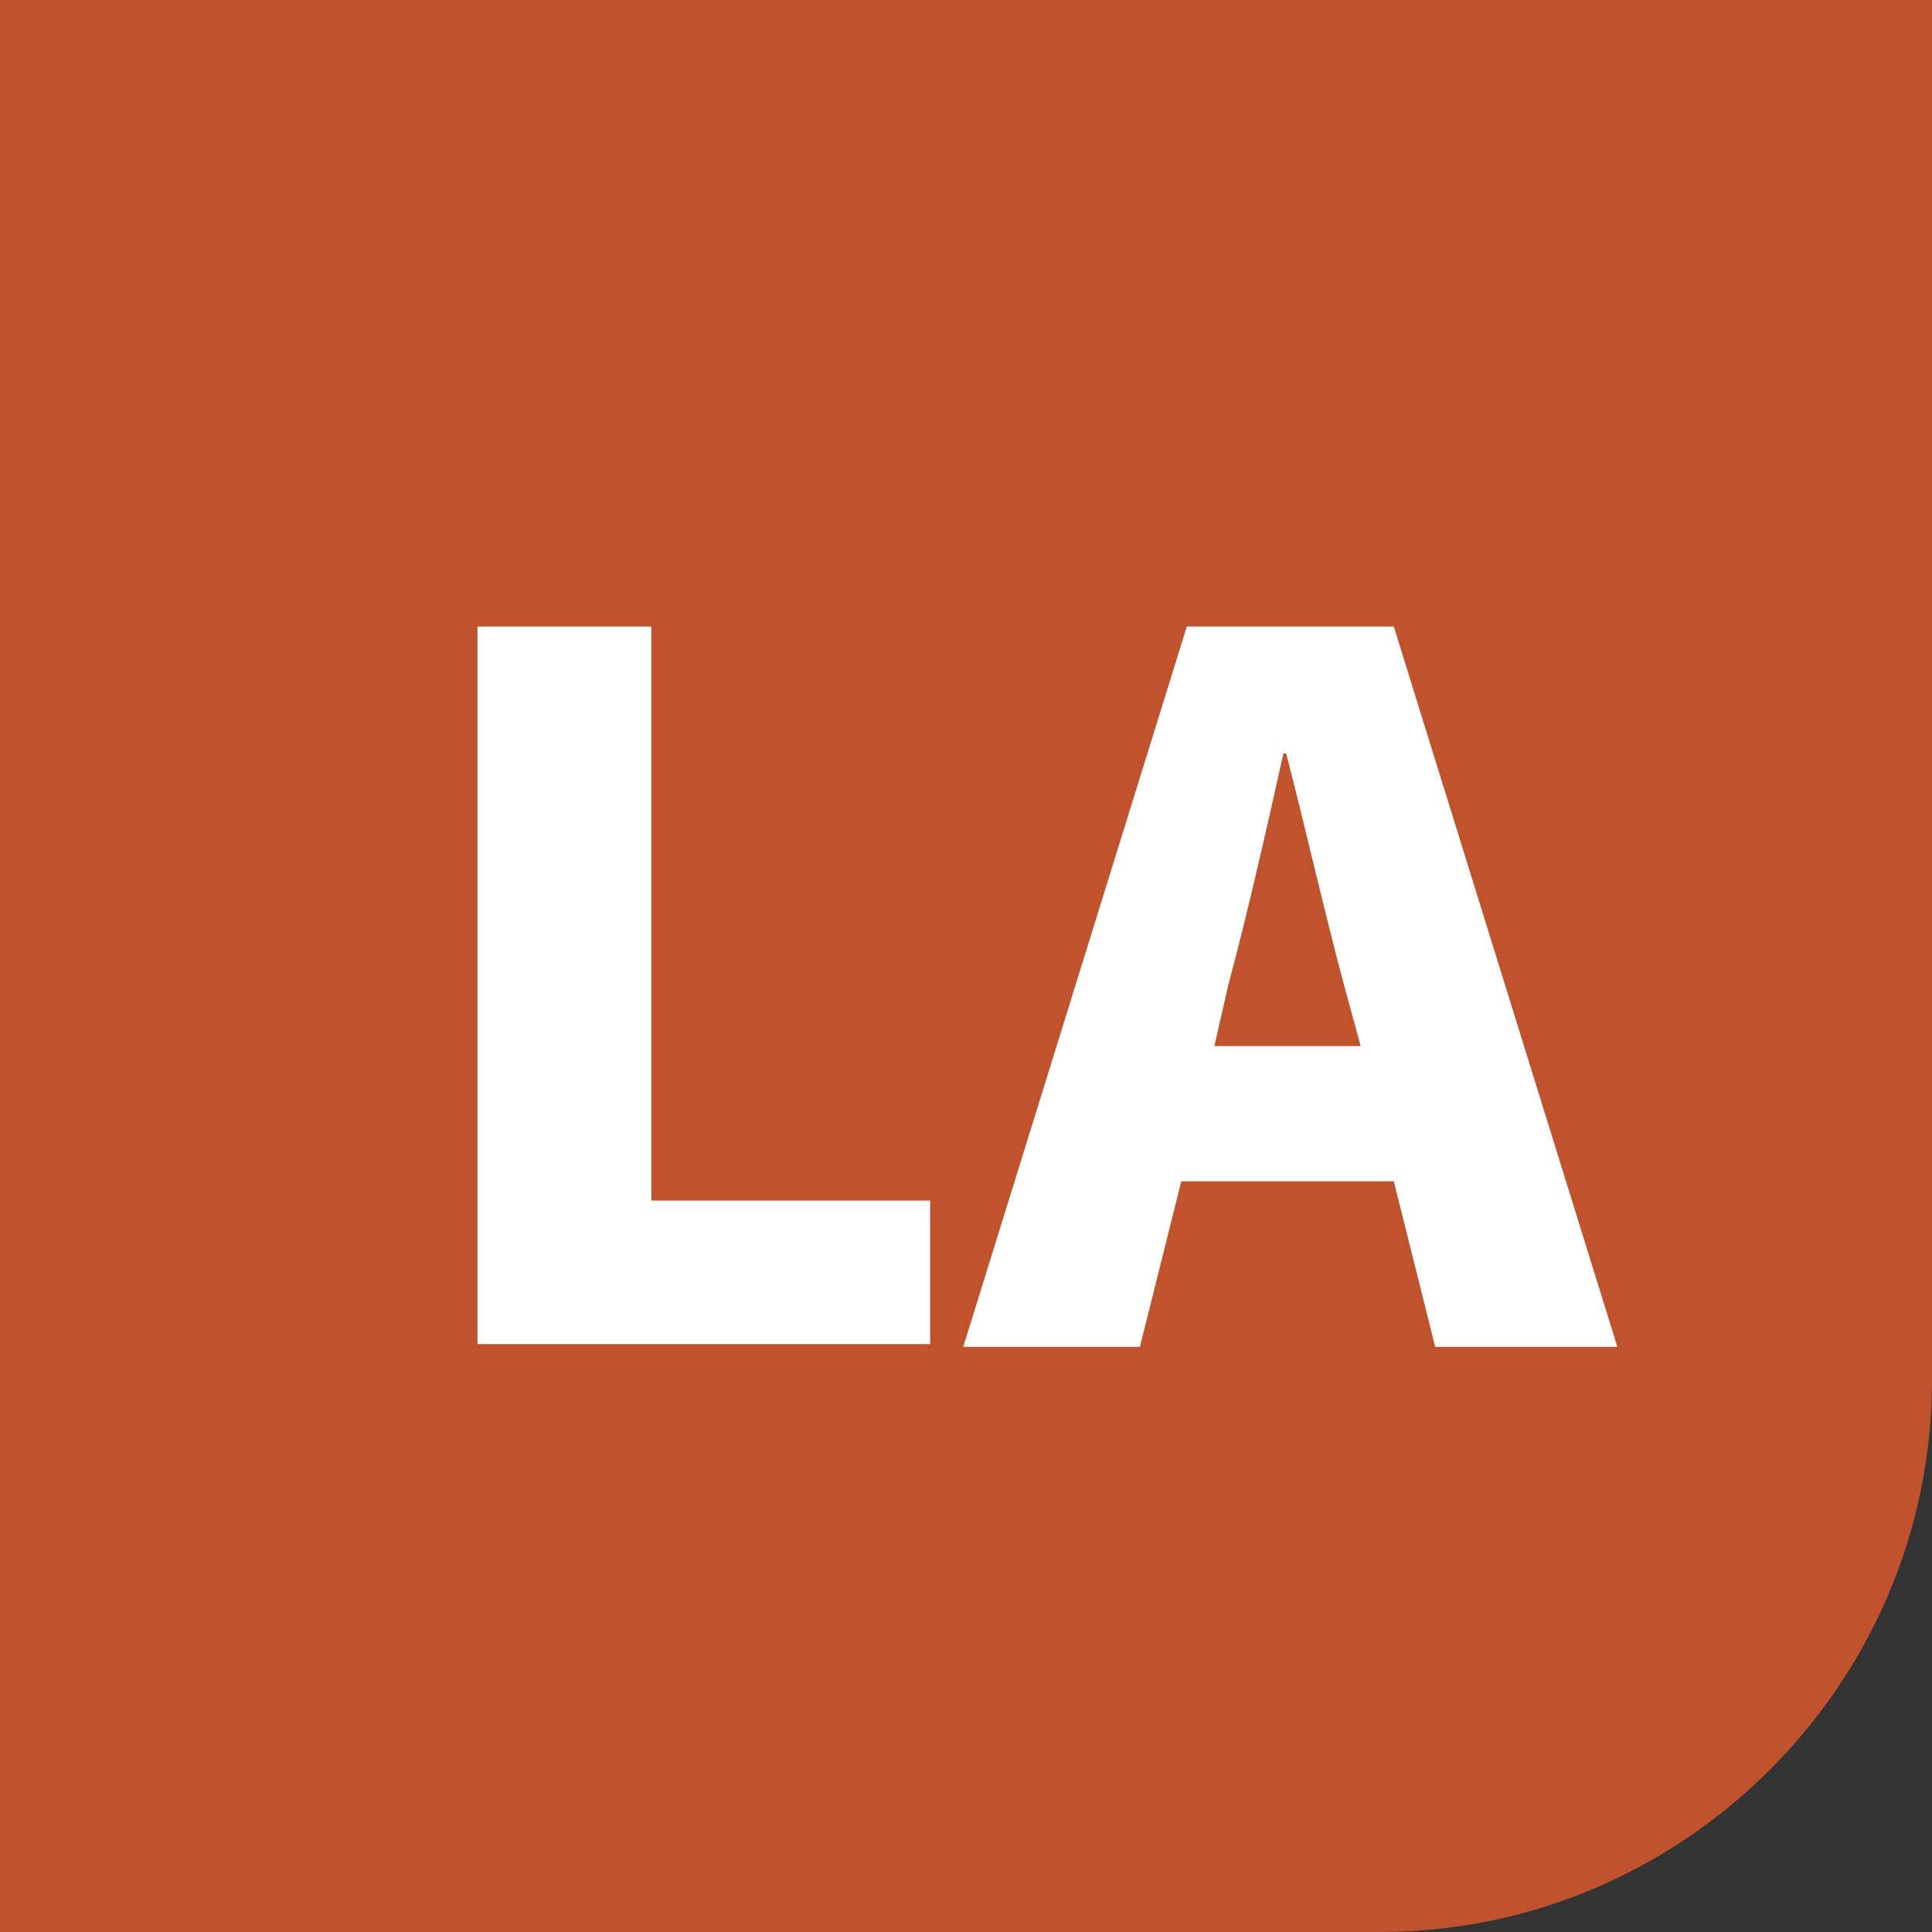 <?xml version="1.0" encoding="utf-8"?>
<!-- Generator: Adobe Illustrator 26.5.0, SVG Export Plug-In . SVG Version: 6.00 Build 0)  -->
<svg version="1.1" id="レイヤー_1" xmlns="http://www.w3.org/2000/svg" xmlns:xlink="http://www.w3.org/1999/xlink" x="0px"
	 y="0px" width="70px" height="70px" viewBox="0 0 70 70" style="enable-background:new 0 0 70 70;" xml:space="preserve">
<rect x="0" y="0" width="70" height="70" fill="#333333" stroke="none"/>
<style type="text/css">
	.st0{fill:#C0522D;}
	.st1{fill:#FFFFFF;}
</style>
<g>
	<path class="st0" d="M50,70H0V0h70v50C70,61,61,70,50,70z"/>
	<g>
		<g>
			<path class="st1" d="M17.3,22.7h6.3v20.8h10.1v5.2H17.3V22.7z"/>
			<path class="st1" d="M43,22.7h7.5l8.1,26.1H52l-1.5-6h-7.7l-1.5,6h-6.4L43,22.7z M44,37.9h5.3l-0.6-2.2c-0.7-2.6-1.4-5.7-2.1-8.4
				h-0.1c-0.6,2.7-1.3,5.8-2,8.4L44,37.9z"/>
		</g>
	</g>
</g>
</svg>

